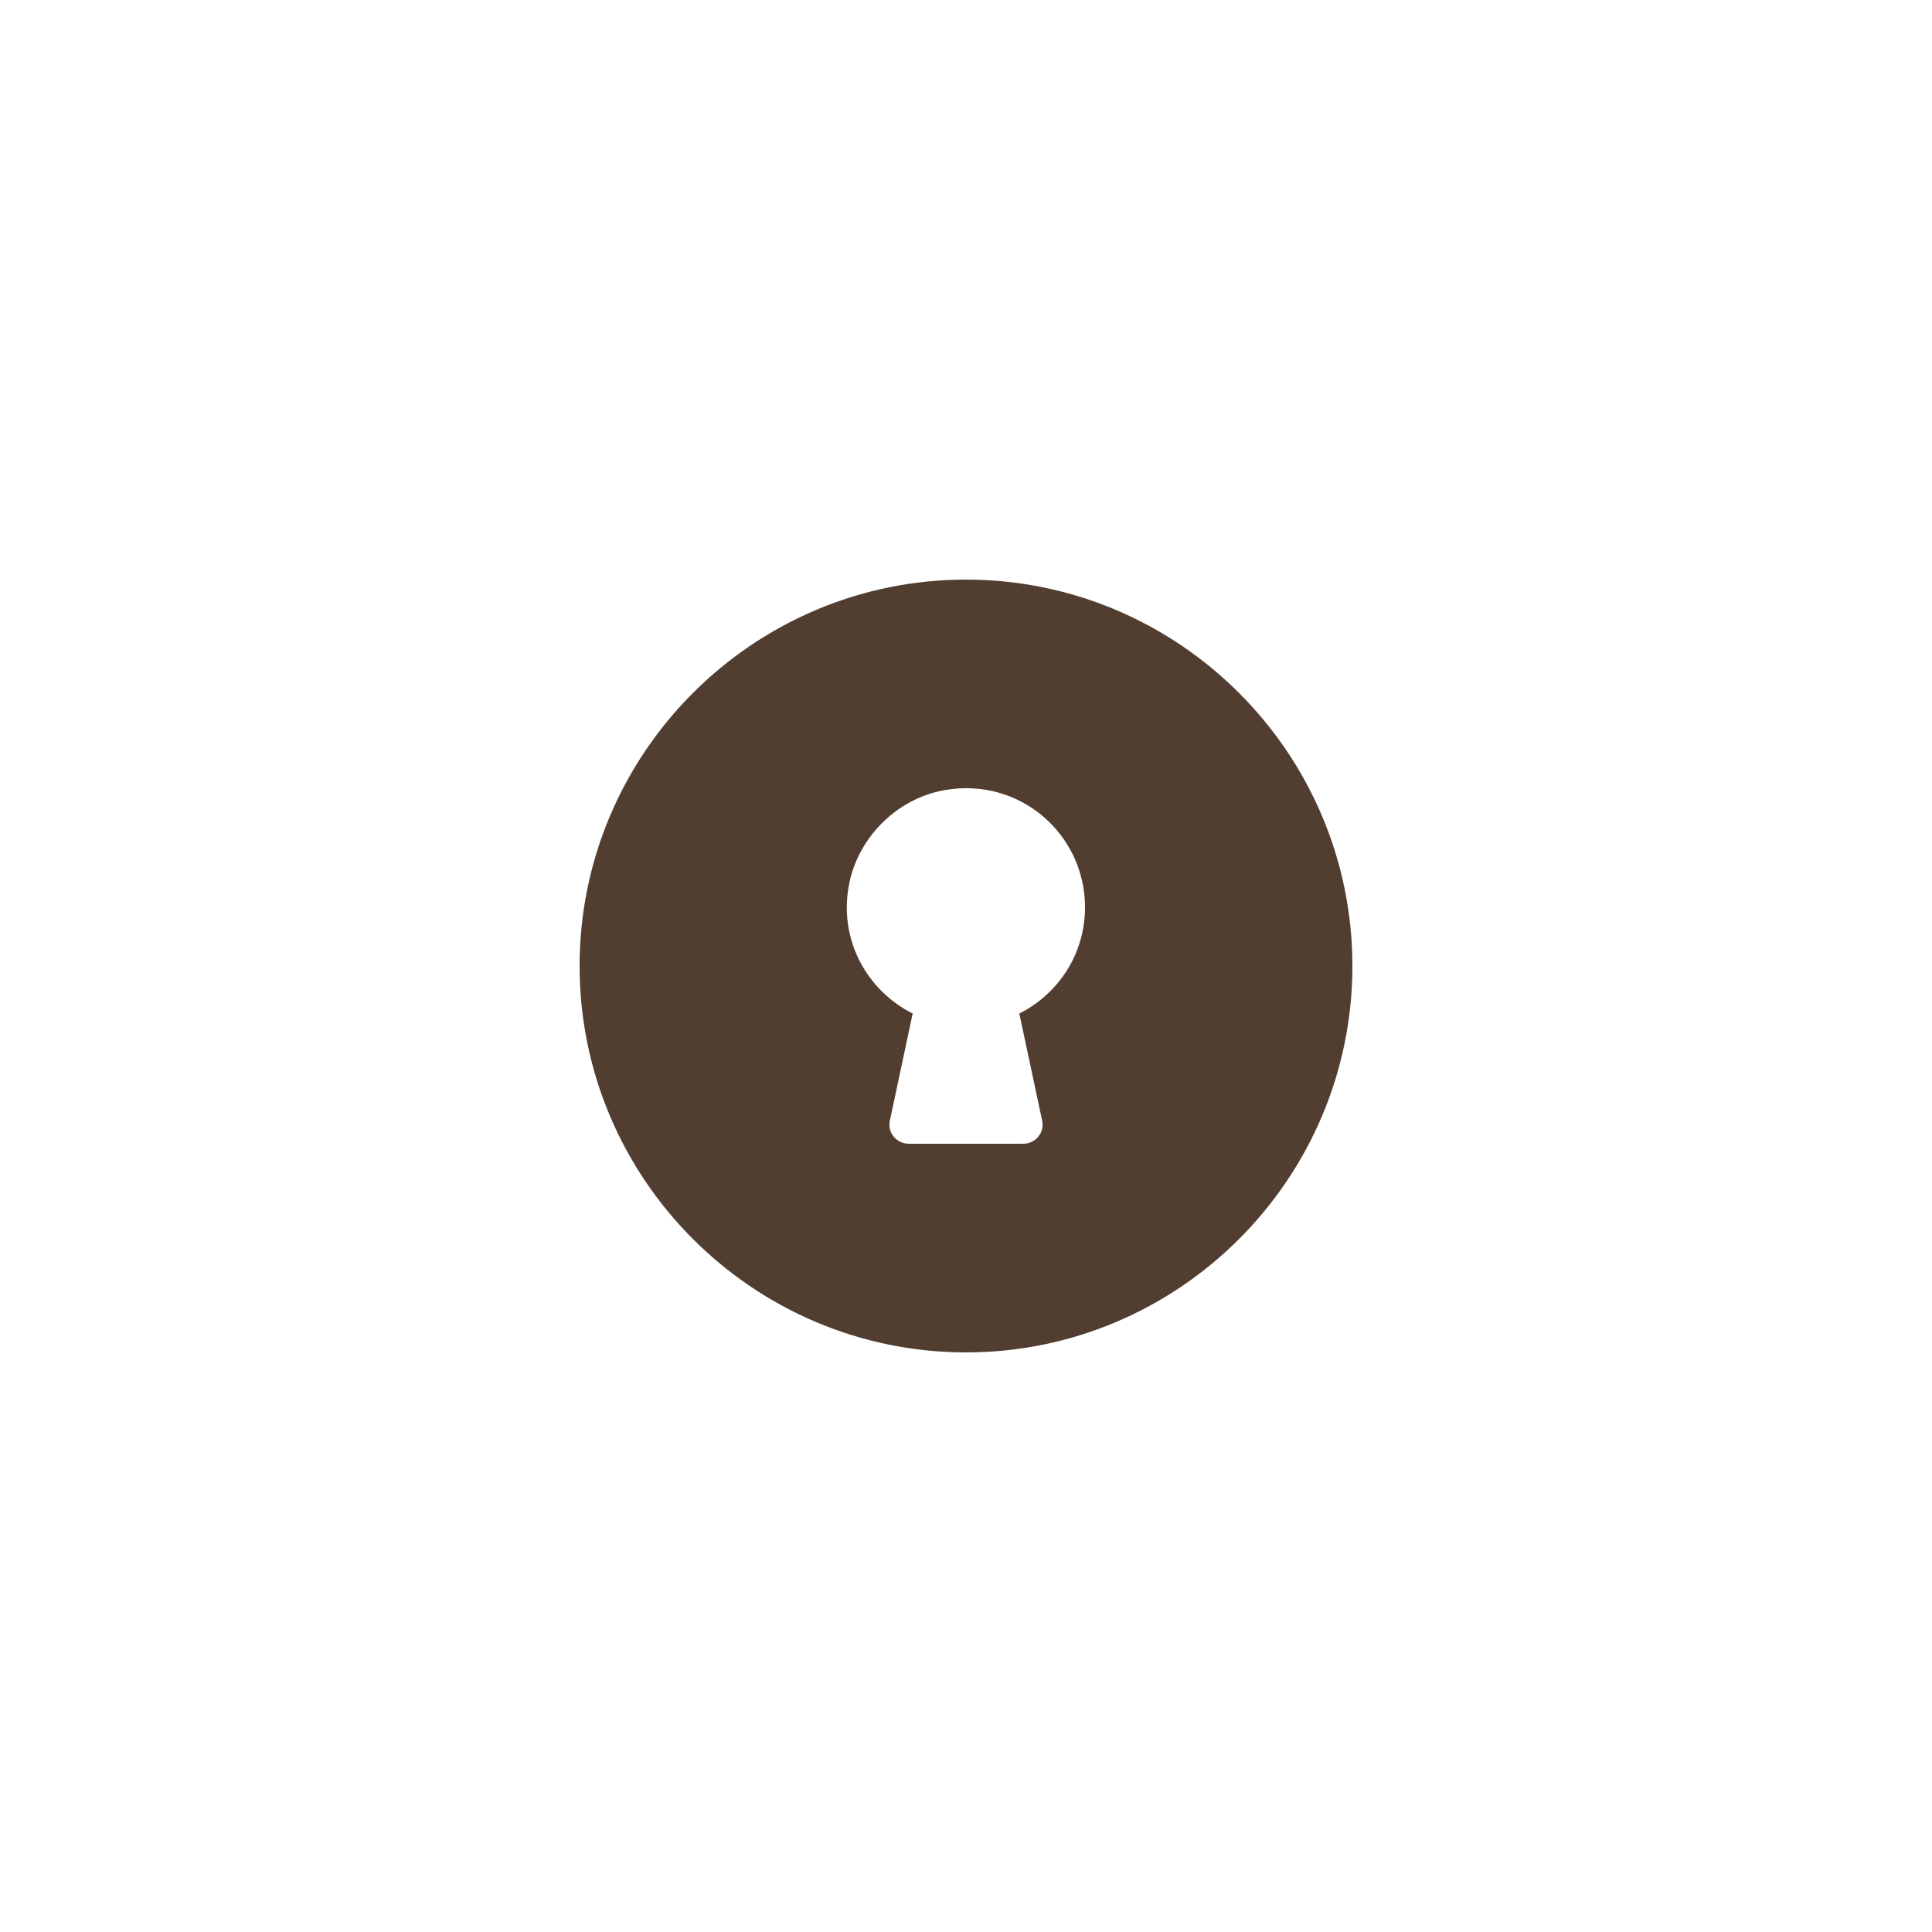<?xml version="1.0" encoding="UTF-8"?> <svg xmlns="http://www.w3.org/2000/svg" width="50" height="50" viewBox="0 0 50 50" fill="none"><path d="M25 15C19.49 15 15 19.49 15 25C15 30.51 19.49 35 25 35C30.51 35 35 30.51 35 25C35 19.49 30.51 15 25 15ZM26.38 26.23L26.97 29C27.04 29.31 26.8 29.6 26.48 29.6H23.52C23.2 29.6 22.96 29.31 23.03 29L23.62 26.23C22.47 25.65 21.72 24.38 21.96 22.96C22.17 21.71 23.19 20.67 24.44 20.45C26.39 20.1 28.08 21.59 28.08 23.48C28.08 24.69 27.39 25.72 26.38 26.23Z" fill="#523E31"></path></svg> 